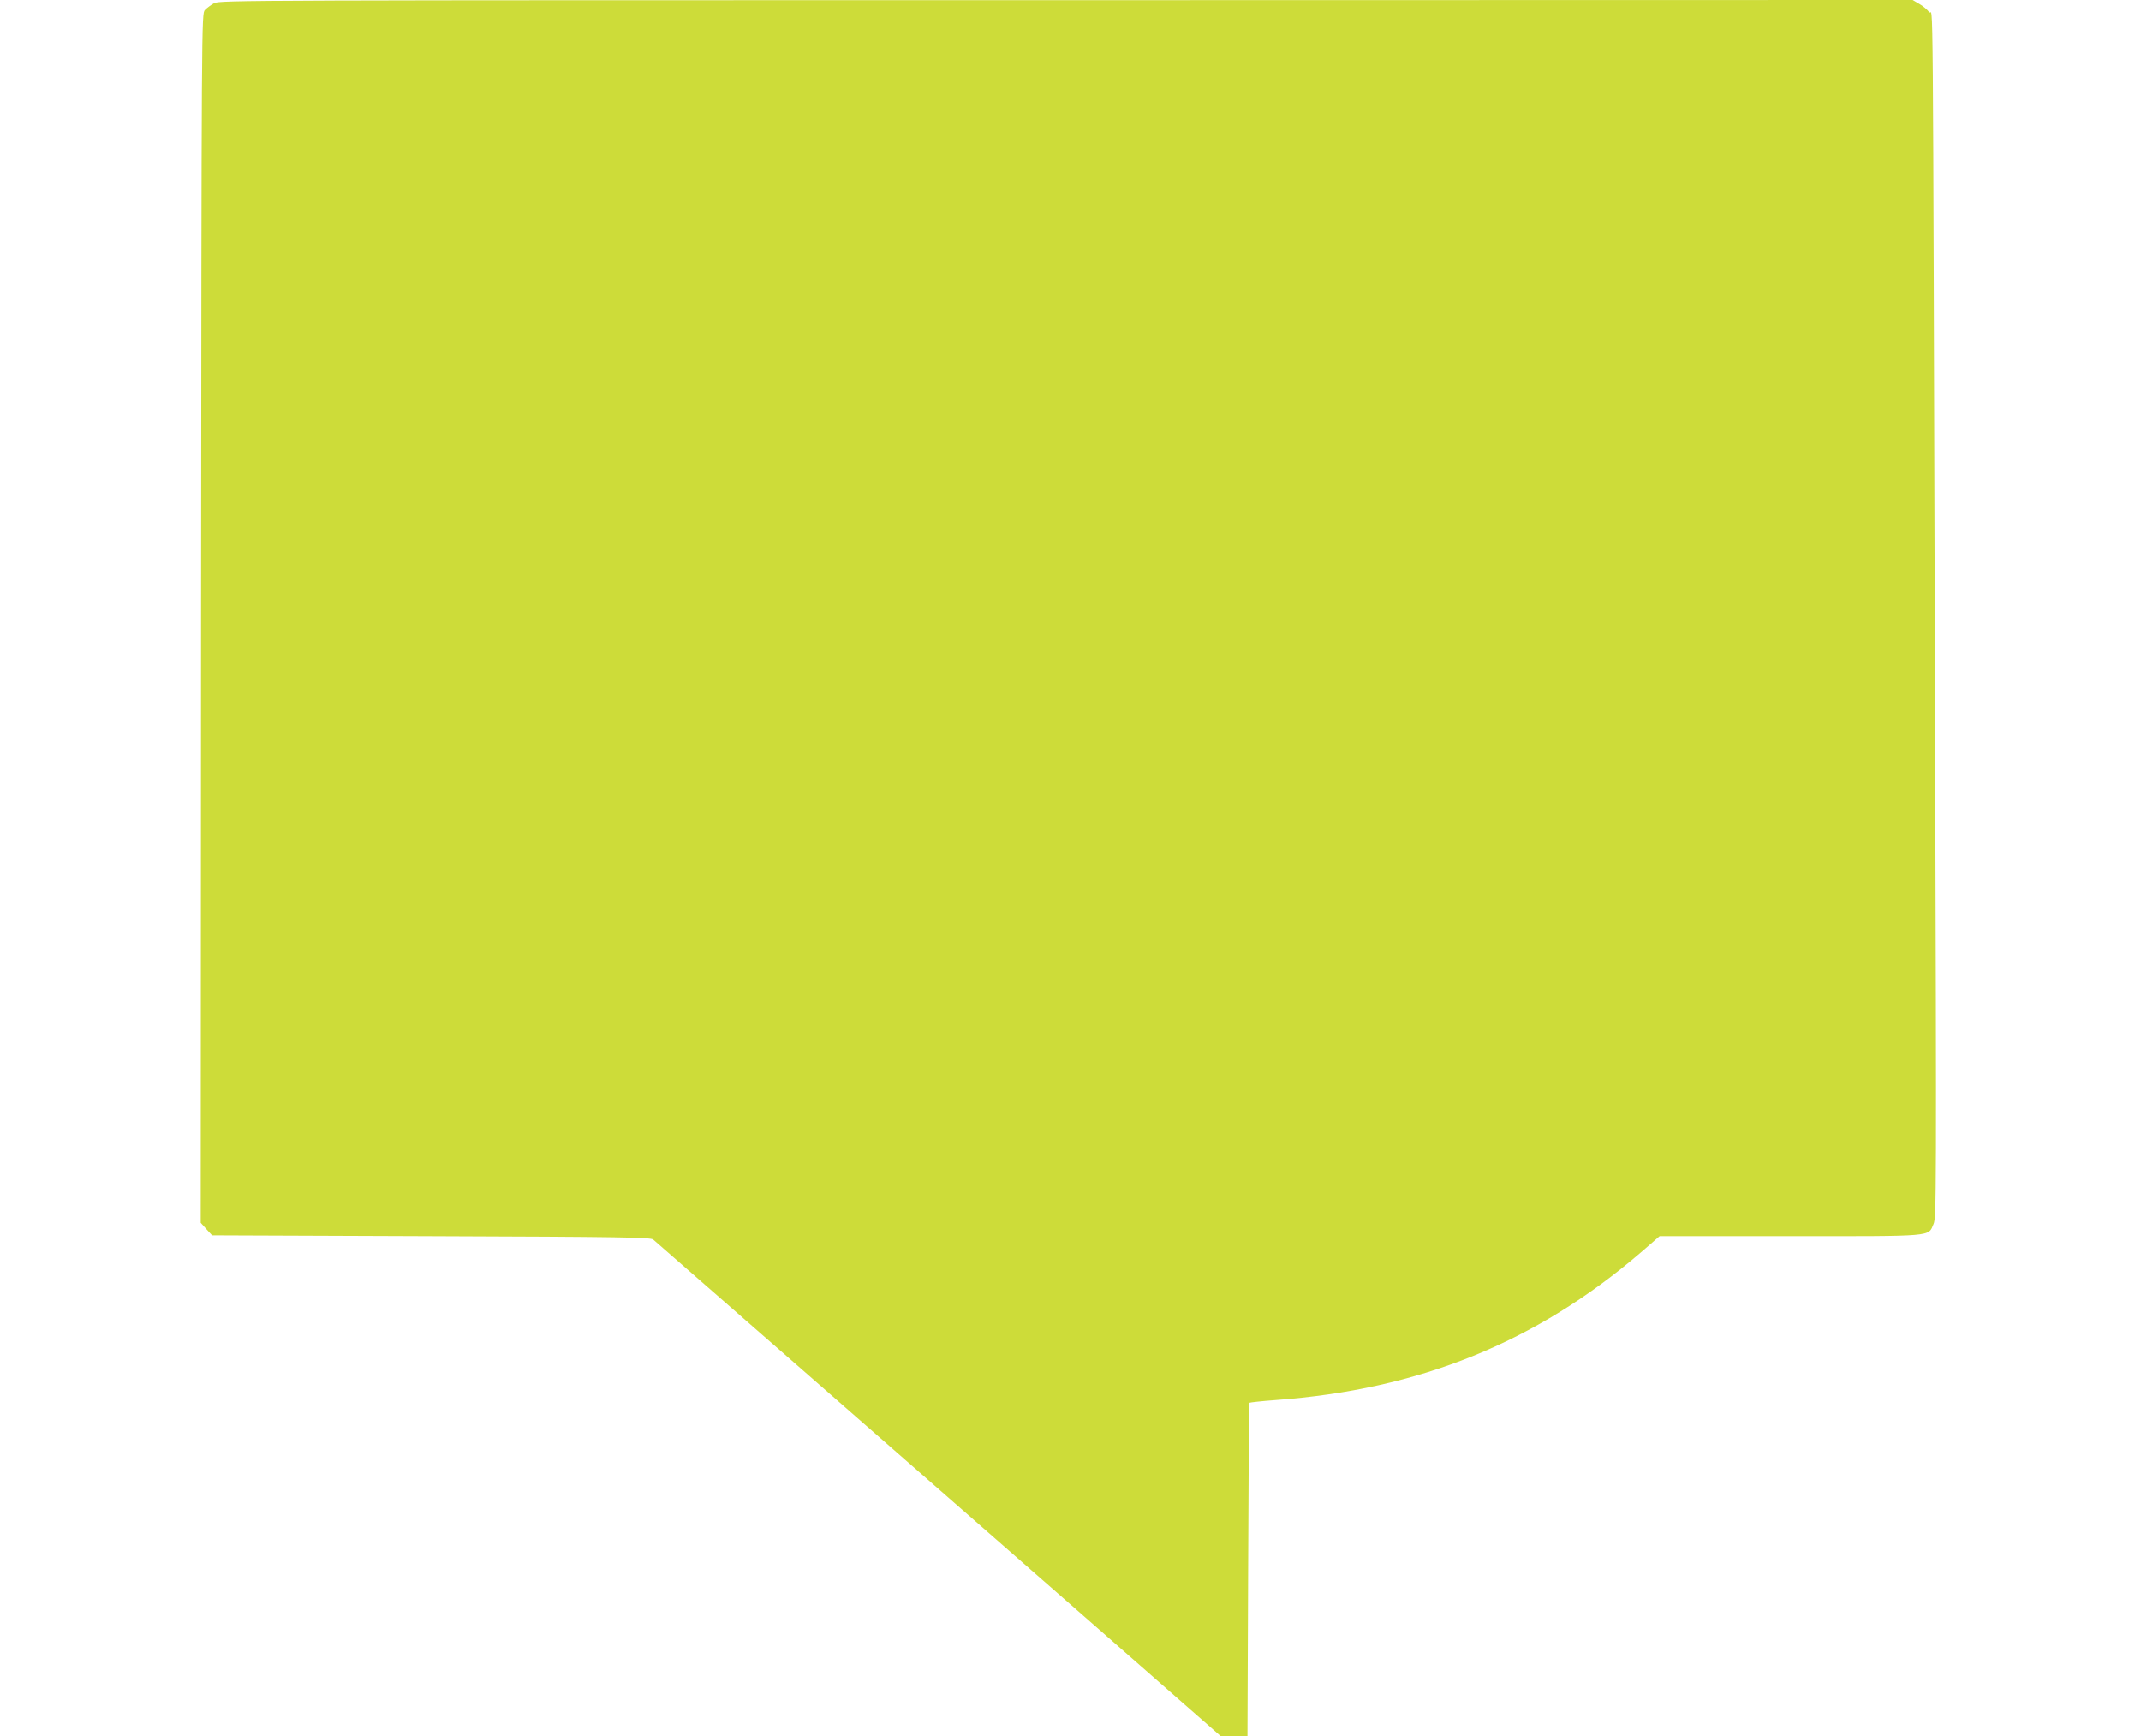 <?xml version="1.0" standalone="no"?>
<!DOCTYPE svg PUBLIC "-//W3C//DTD SVG 20010904//EN"
 "http://www.w3.org/TR/2001/REC-SVG-20010904/DTD/svg10.dtd">
<svg version="1.0" xmlns="http://www.w3.org/2000/svg"
 width="1280pt" height="1038pt" viewBox="0 0 1280 1038"
 preserveAspectRatio="xMidYMid meet">
<g transform="translate(0,1038) scale(0.1,-0.1)"
fill="#cddc39" stroke="none">
<path d="M1280 10361 c-19 -11 -44 -29 -55 -41 -20 -22 -20 -39 -23 -3636 l-2
-3614 34 -38 34 -37 1310 -5 c1143 -4 1311 -7 1327 -20 22 -18 1475 -1289
2598 -2272 l796 -698 80 0 79 0 4 994 c2 547 5 997 8 1000 3 2 73 10 155 16
859 62 1559 345 2184 882 l113 98 780 0 c875 0 824 -4 858 73 17 40 18 153 9
3012 -14 4667 -10 4199 -35 4232 -11 15 -38 38 -60 50 l-39 23 -5060 -1
c-4906 0 -5061 0 -5095 -18z"/>
</g>
</svg>
